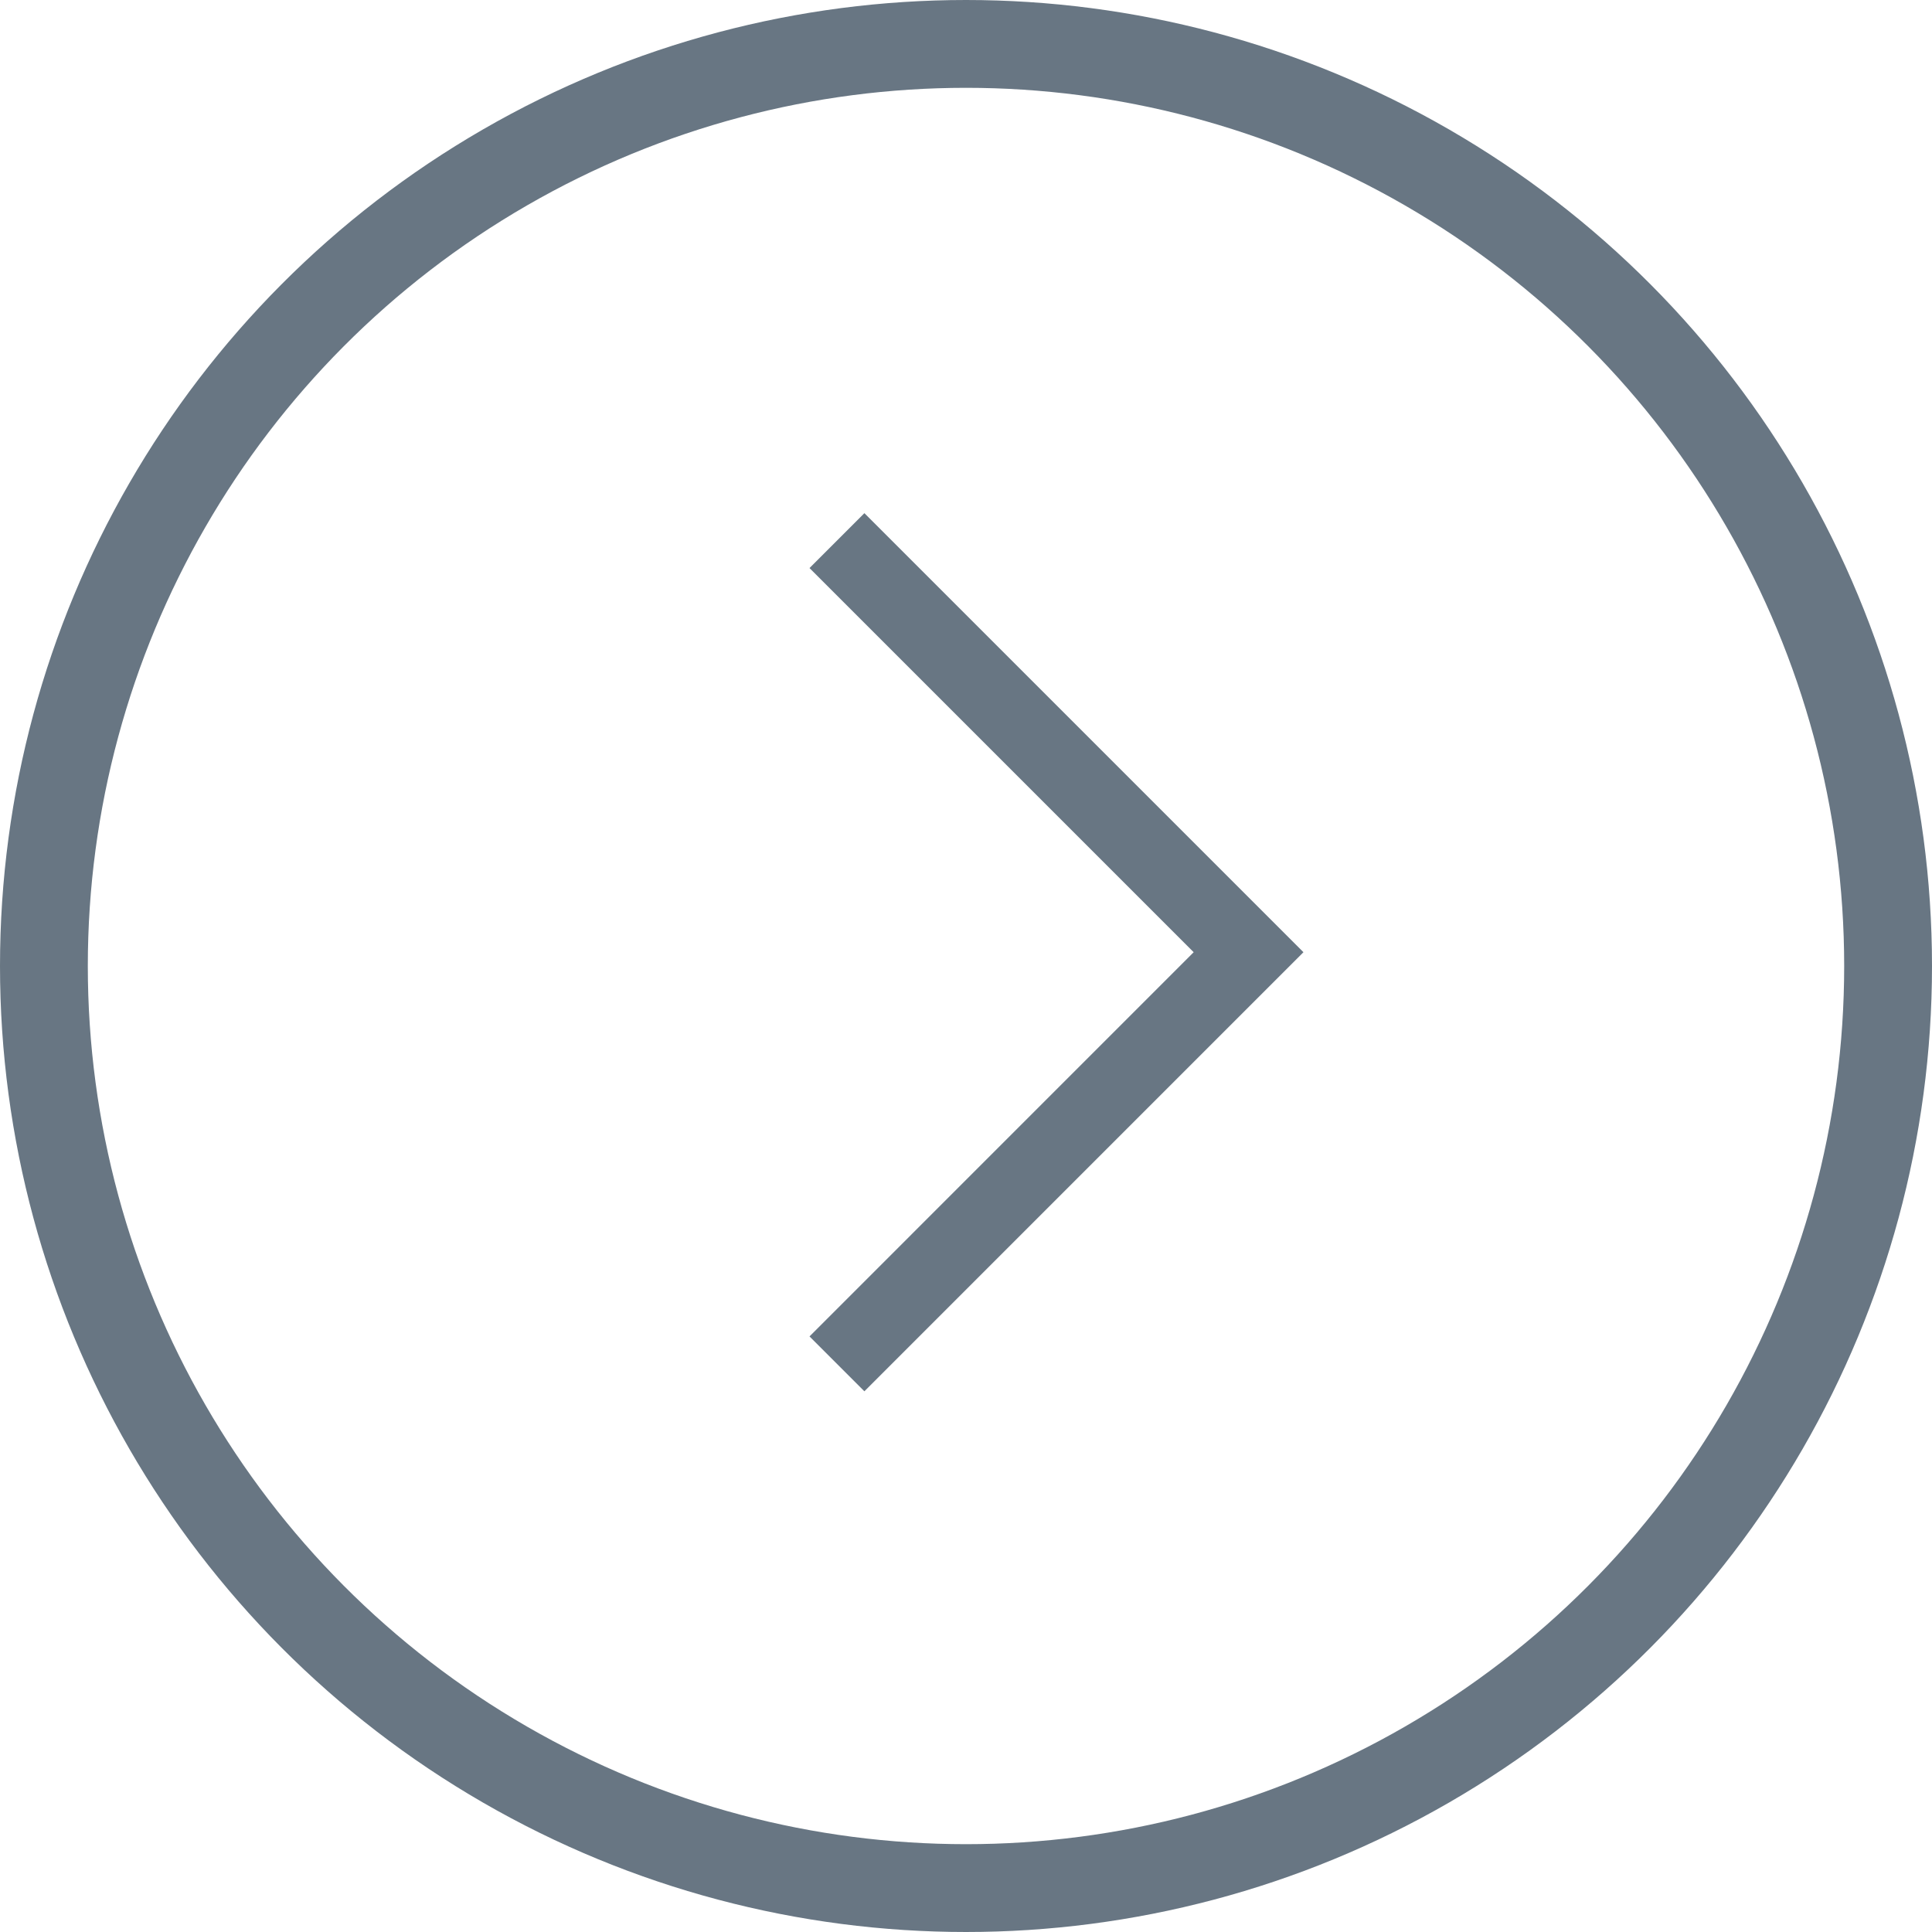 <svg width="44" height="44" viewBox="0 0 44 44" fill="none" xmlns="http://www.w3.org/2000/svg">
<path fill-rule="evenodd" clip-rule="evenodd" d="M27.185 21.686L18.436 30.436L19.686 31.686L29.685 21.686L19.686 11.687L18.436 12.937L27.185 21.686Z" fill="#687683"/>
<circle cx="22" cy="22" r="21" transform="rotate(-180 22 22)" stroke="#687683" stroke-width="2"/>
</svg>
